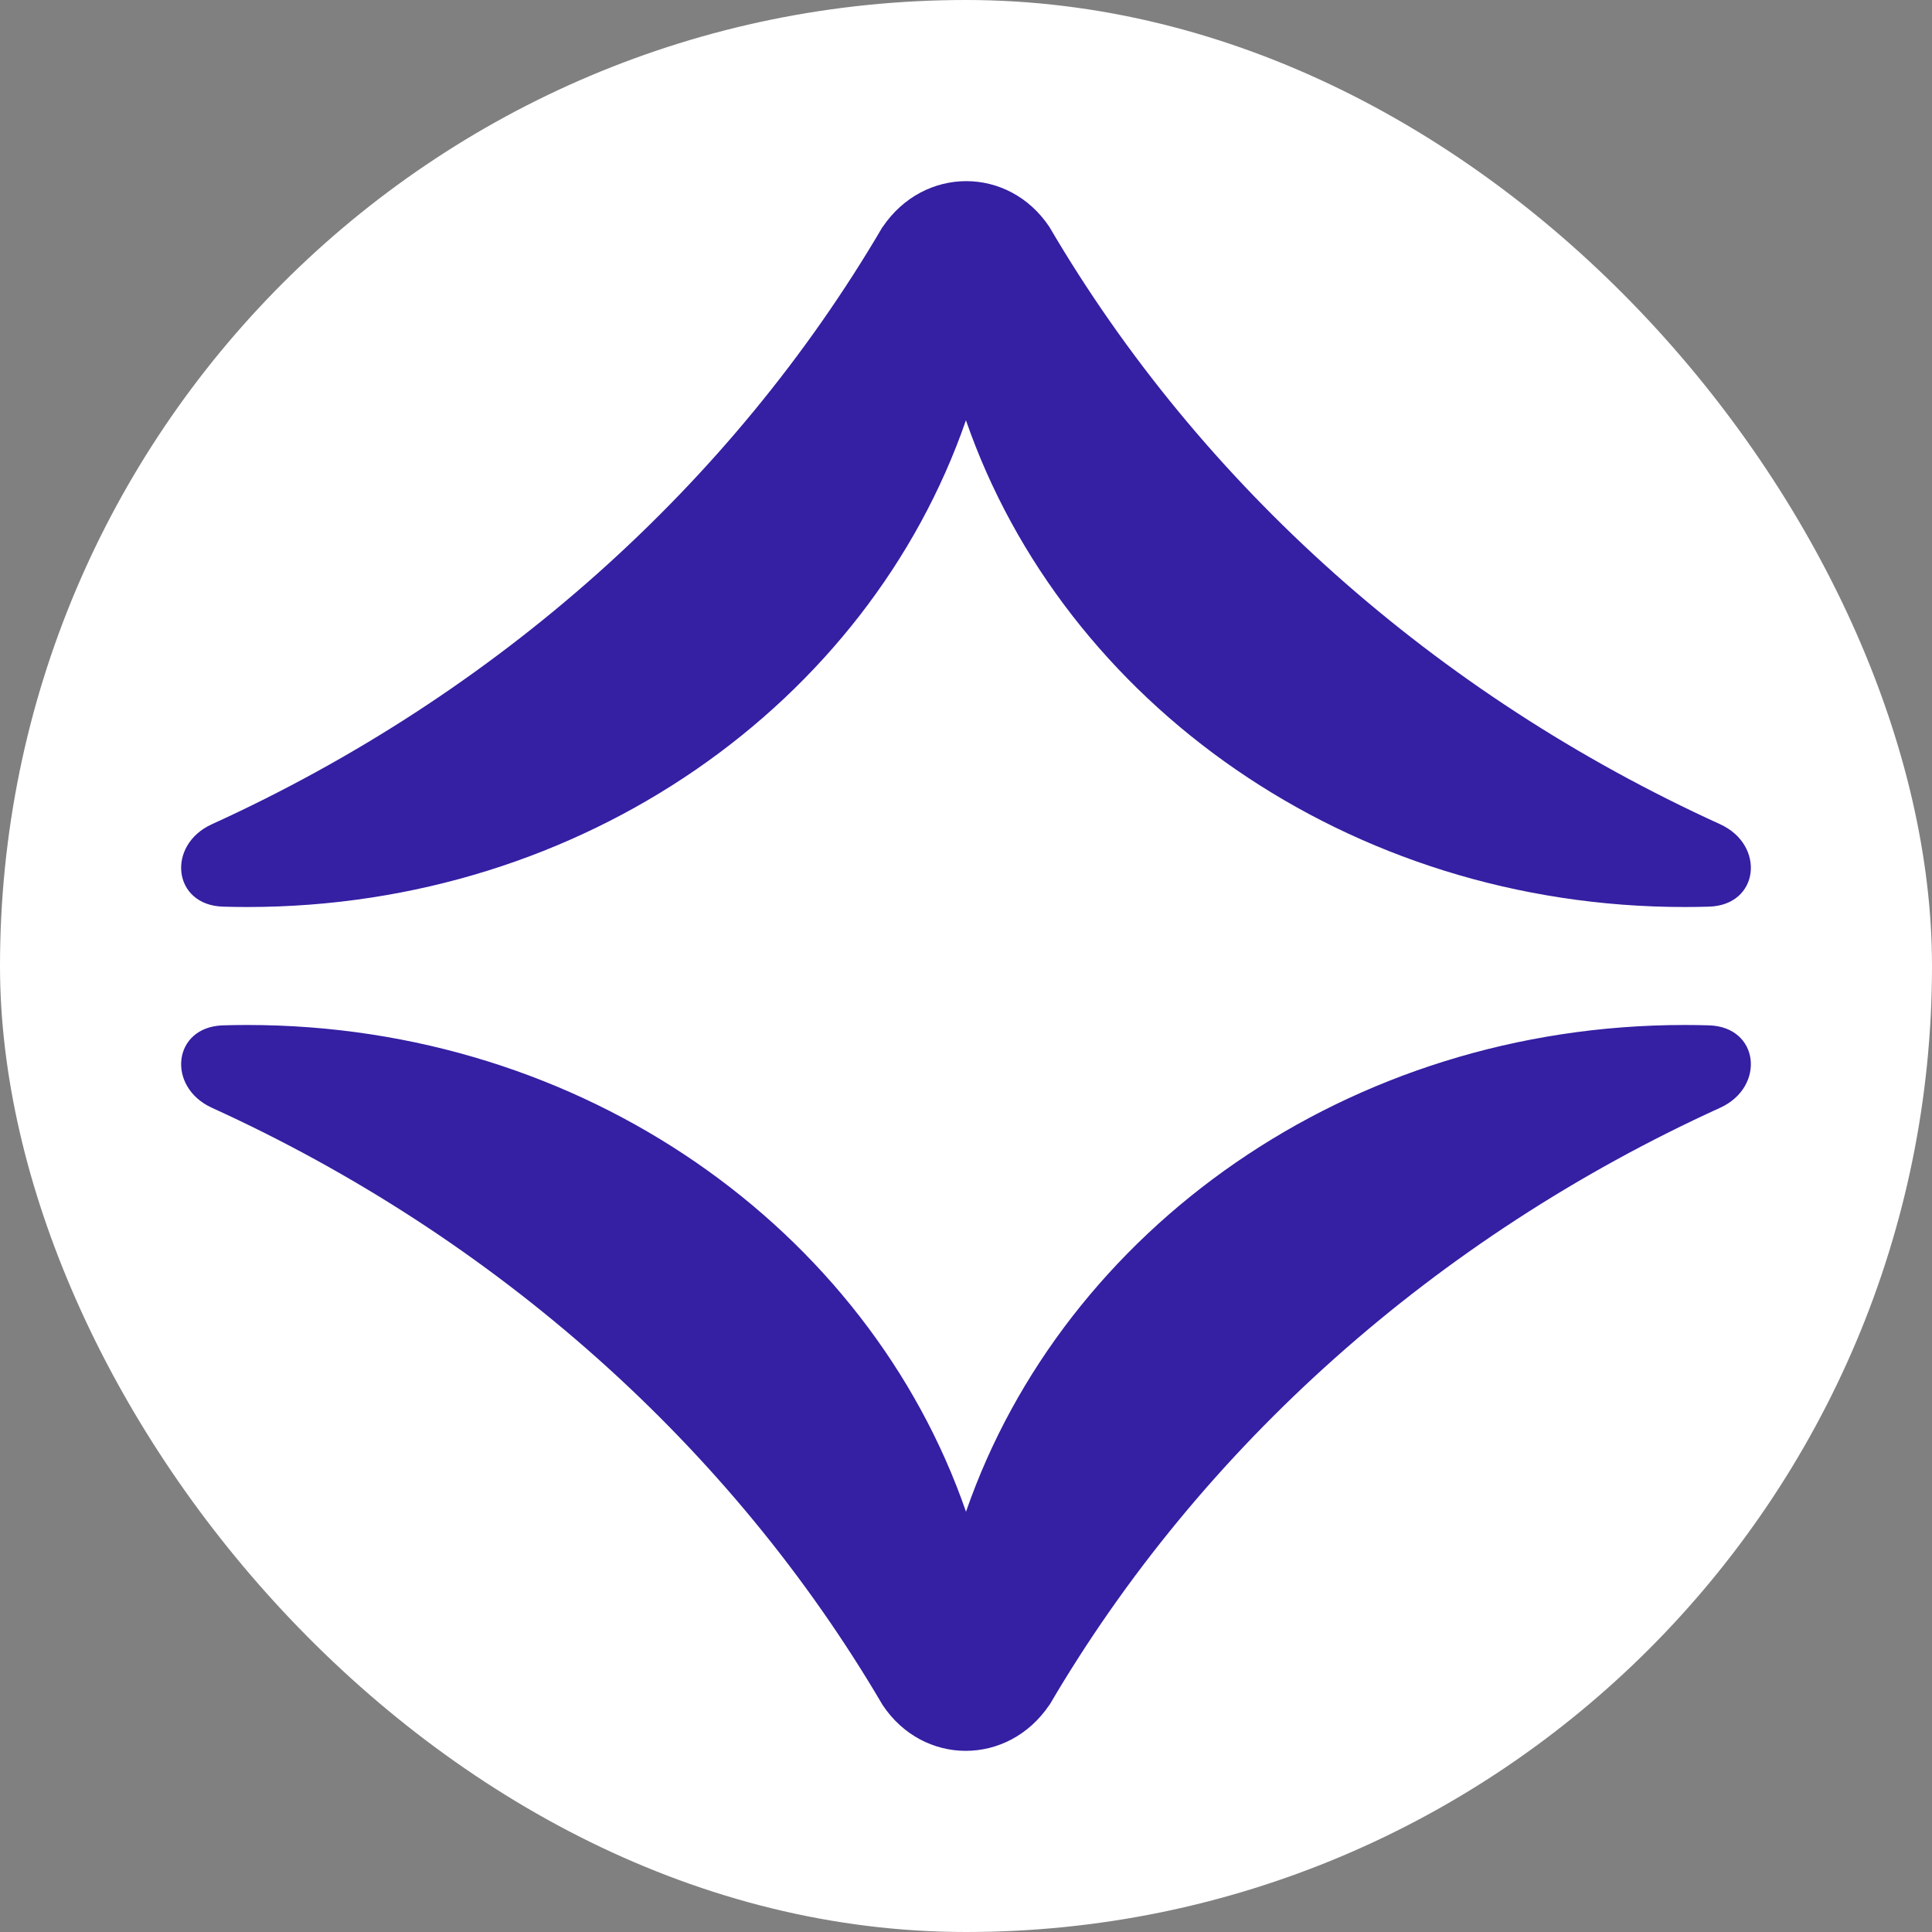 <svg width="32" height="32" viewBox="0 0 32 32" fill="none" xmlns="http://www.w3.org/2000/svg">
<rect x="0" y="0" width="32" height="32" fill="#808080" stroke="none"/>
<rect width="32" height="32" rx="16" fill="white"/>
<path fill-rule="evenodd" clip-rule="evenodd" d="M14.619 3.76H14.617C12.112 8.035 8.222 11.506 3.509 13.652C2.755 13.995 2.857 14.993 3.695 15.017C3.828 15.021 3.962 15.023 4.096 15.023C9.663 15.023 14.38 11.639 15.999 6.961C17.619 11.639 22.336 15.023 27.903 15.023C28.037 15.023 28.171 15.021 28.305 15.017C29.143 14.993 29.245 13.996 28.491 13.652C23.777 11.506 19.888 8.035 17.382 3.76C16.708 2.747 15.303 2.747 14.619 3.76ZM17.381 28.239H17.383C19.888 23.965 23.778 20.494 28.491 18.348C29.245 18.005 29.143 17.007 28.305 16.983C28.172 16.979 28.038 16.977 27.904 16.977C22.337 16.977 17.62 20.361 16 25.039C14.381 20.361 9.664 16.977 4.097 16.977C3.963 16.977 3.829 16.979 3.695 16.983C2.857 17.007 2.755 18.004 3.509 18.348C8.223 20.494 12.112 23.965 14.618 28.239C15.292 29.253 16.697 29.253 17.381 28.239Z" fill="#351FA3"/>
</svg>

